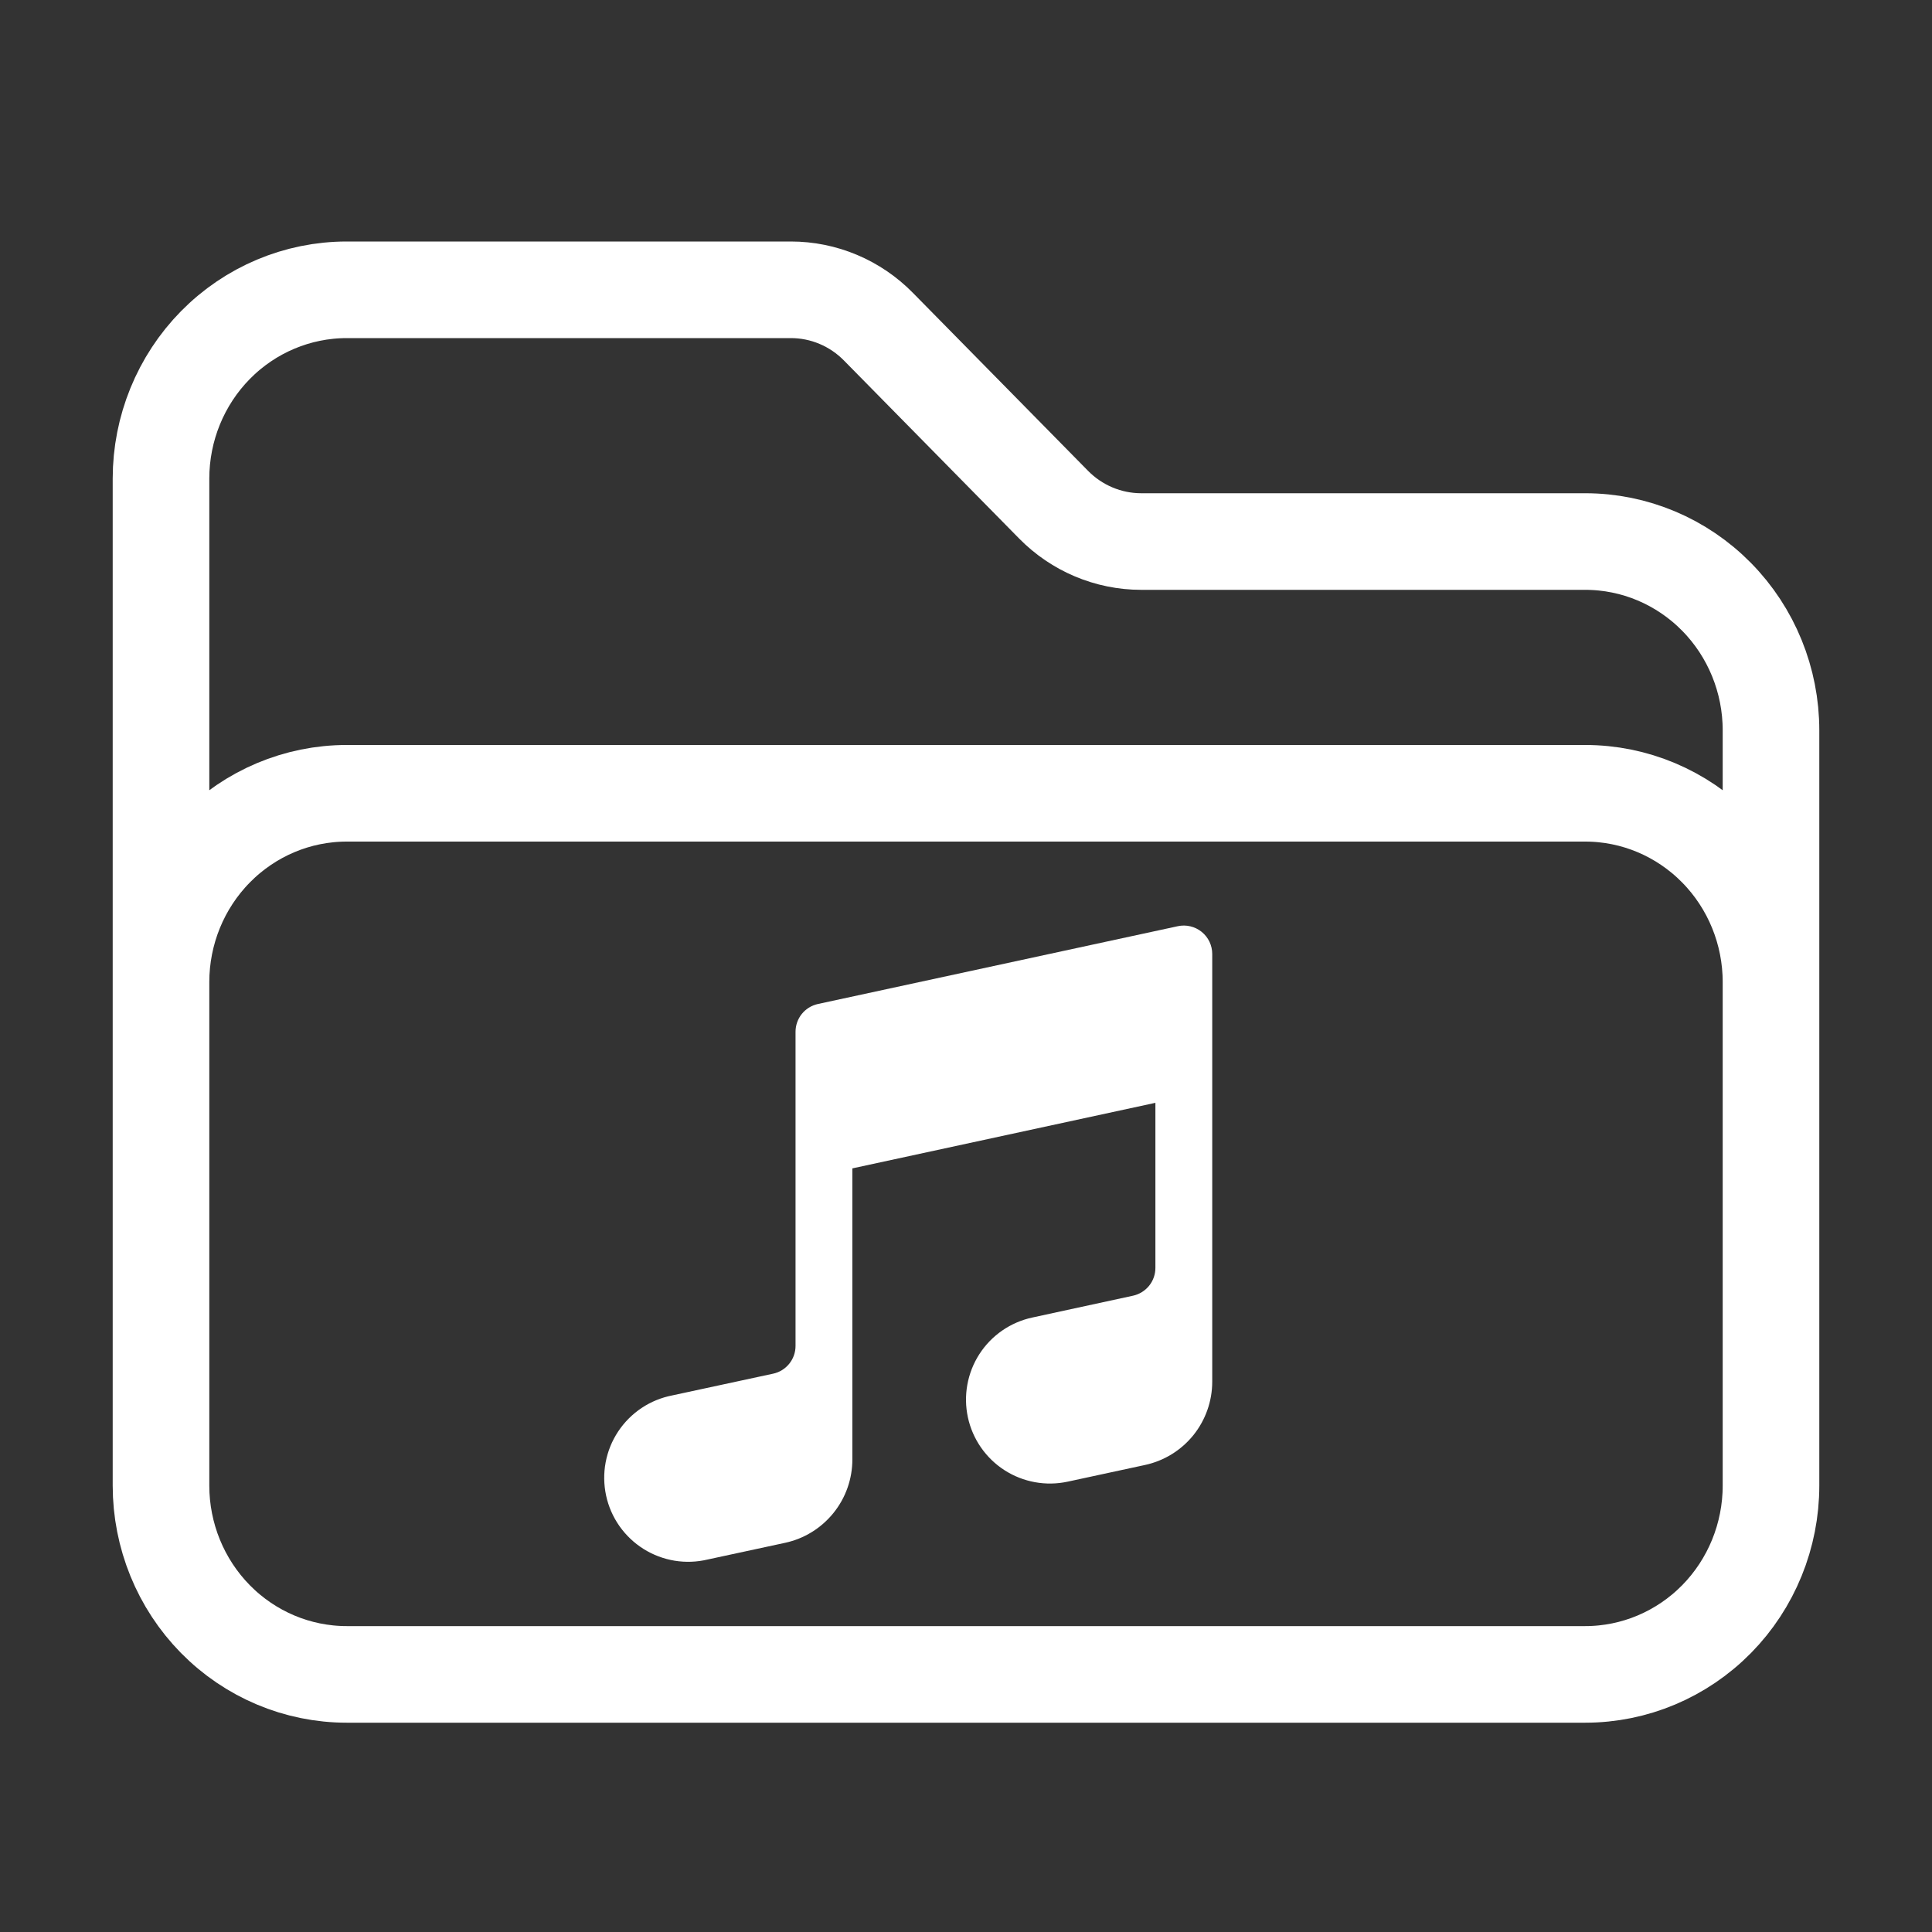 <svg width="60" height="60" viewBox="0 0 60 60" fill="none" xmlns="http://www.w3.org/2000/svg">
<rect x="0" y="0" width="60" height="60" fill="#333333" stroke="none"/>
<path d="M5 32.455V30.5C5 28.945 5.608 27.453 6.69 26.354C7.772 25.254 9.239 24.636 10.769 24.636H49.231C50.761 24.636 52.228 25.254 53.31 26.354C54.392 27.453 55 28.945 55 30.5V32.455M32.718 15.671L27.282 10.147C26.925 9.783 26.501 9.495 26.034 9.298C25.567 9.101 25.067 9 24.561 9H10.769C9.239 9 7.772 9.618 6.69 10.717C5.608 11.817 5 13.309 5 14.864V46.136C5 47.691 5.608 49.183 6.69 50.283C7.772 51.382 9.239 52 10.769 52H49.231C50.761 52 52.228 51.382 53.31 50.283C54.392 49.183 55 47.691 55 46.136V22.682C55 21.127 54.392 19.635 53.31 18.536C52.228 17.436 50.761 16.818 49.231 16.818H35.438C34.419 16.817 33.439 16.405 32.718 15.671Z" stroke="white" stroke-width="3" stroke-linecap="round" stroke-linejoin="round"/>
<path fill-rule="evenodd" clip-rule="evenodd" d="M37.319 28.94C37.421 29.023 37.504 29.127 37.561 29.246C37.617 29.364 37.647 29.494 37.647 29.626V42.908C37.647 43.513 37.44 44.1 37.061 44.571C36.681 45.042 36.151 45.368 35.56 45.496L33.159 46.014C32.483 46.16 31.777 46.032 31.195 45.658C30.614 45.283 30.205 44.694 30.059 44.018C29.913 43.342 30.041 42.636 30.415 42.054C30.789 41.473 31.38 41.064 32.055 40.918L35.187 40.239C35.384 40.196 35.56 40.087 35.687 39.93C35.813 39.773 35.882 39.578 35.882 39.377V34.249L26.471 36.285V45.325C26.471 45.93 26.264 46.517 25.884 46.987C25.504 47.458 24.975 47.785 24.384 47.913L21.981 48.431C21.643 48.512 21.293 48.525 20.95 48.469C20.607 48.412 20.278 48.288 19.984 48.103C19.69 47.918 19.436 47.676 19.236 47.392C19.037 47.107 18.896 46.786 18.823 46.446C18.75 46.106 18.745 45.755 18.809 45.414C18.873 45.072 19.005 44.747 19.197 44.457C19.389 44.167 19.637 43.919 19.926 43.726C20.215 43.533 20.54 43.401 20.881 43.335L24.009 42.661C24.207 42.619 24.383 42.51 24.51 42.353C24.637 42.196 24.706 42.001 24.706 41.799V32.042C24.706 31.841 24.775 31.645 24.901 31.488C25.028 31.332 25.204 31.223 25.401 31.18L36.578 28.764C36.706 28.736 36.84 28.737 36.968 28.768C37.096 28.798 37.216 28.857 37.319 28.94Z" fill="white"/>
</svg>
